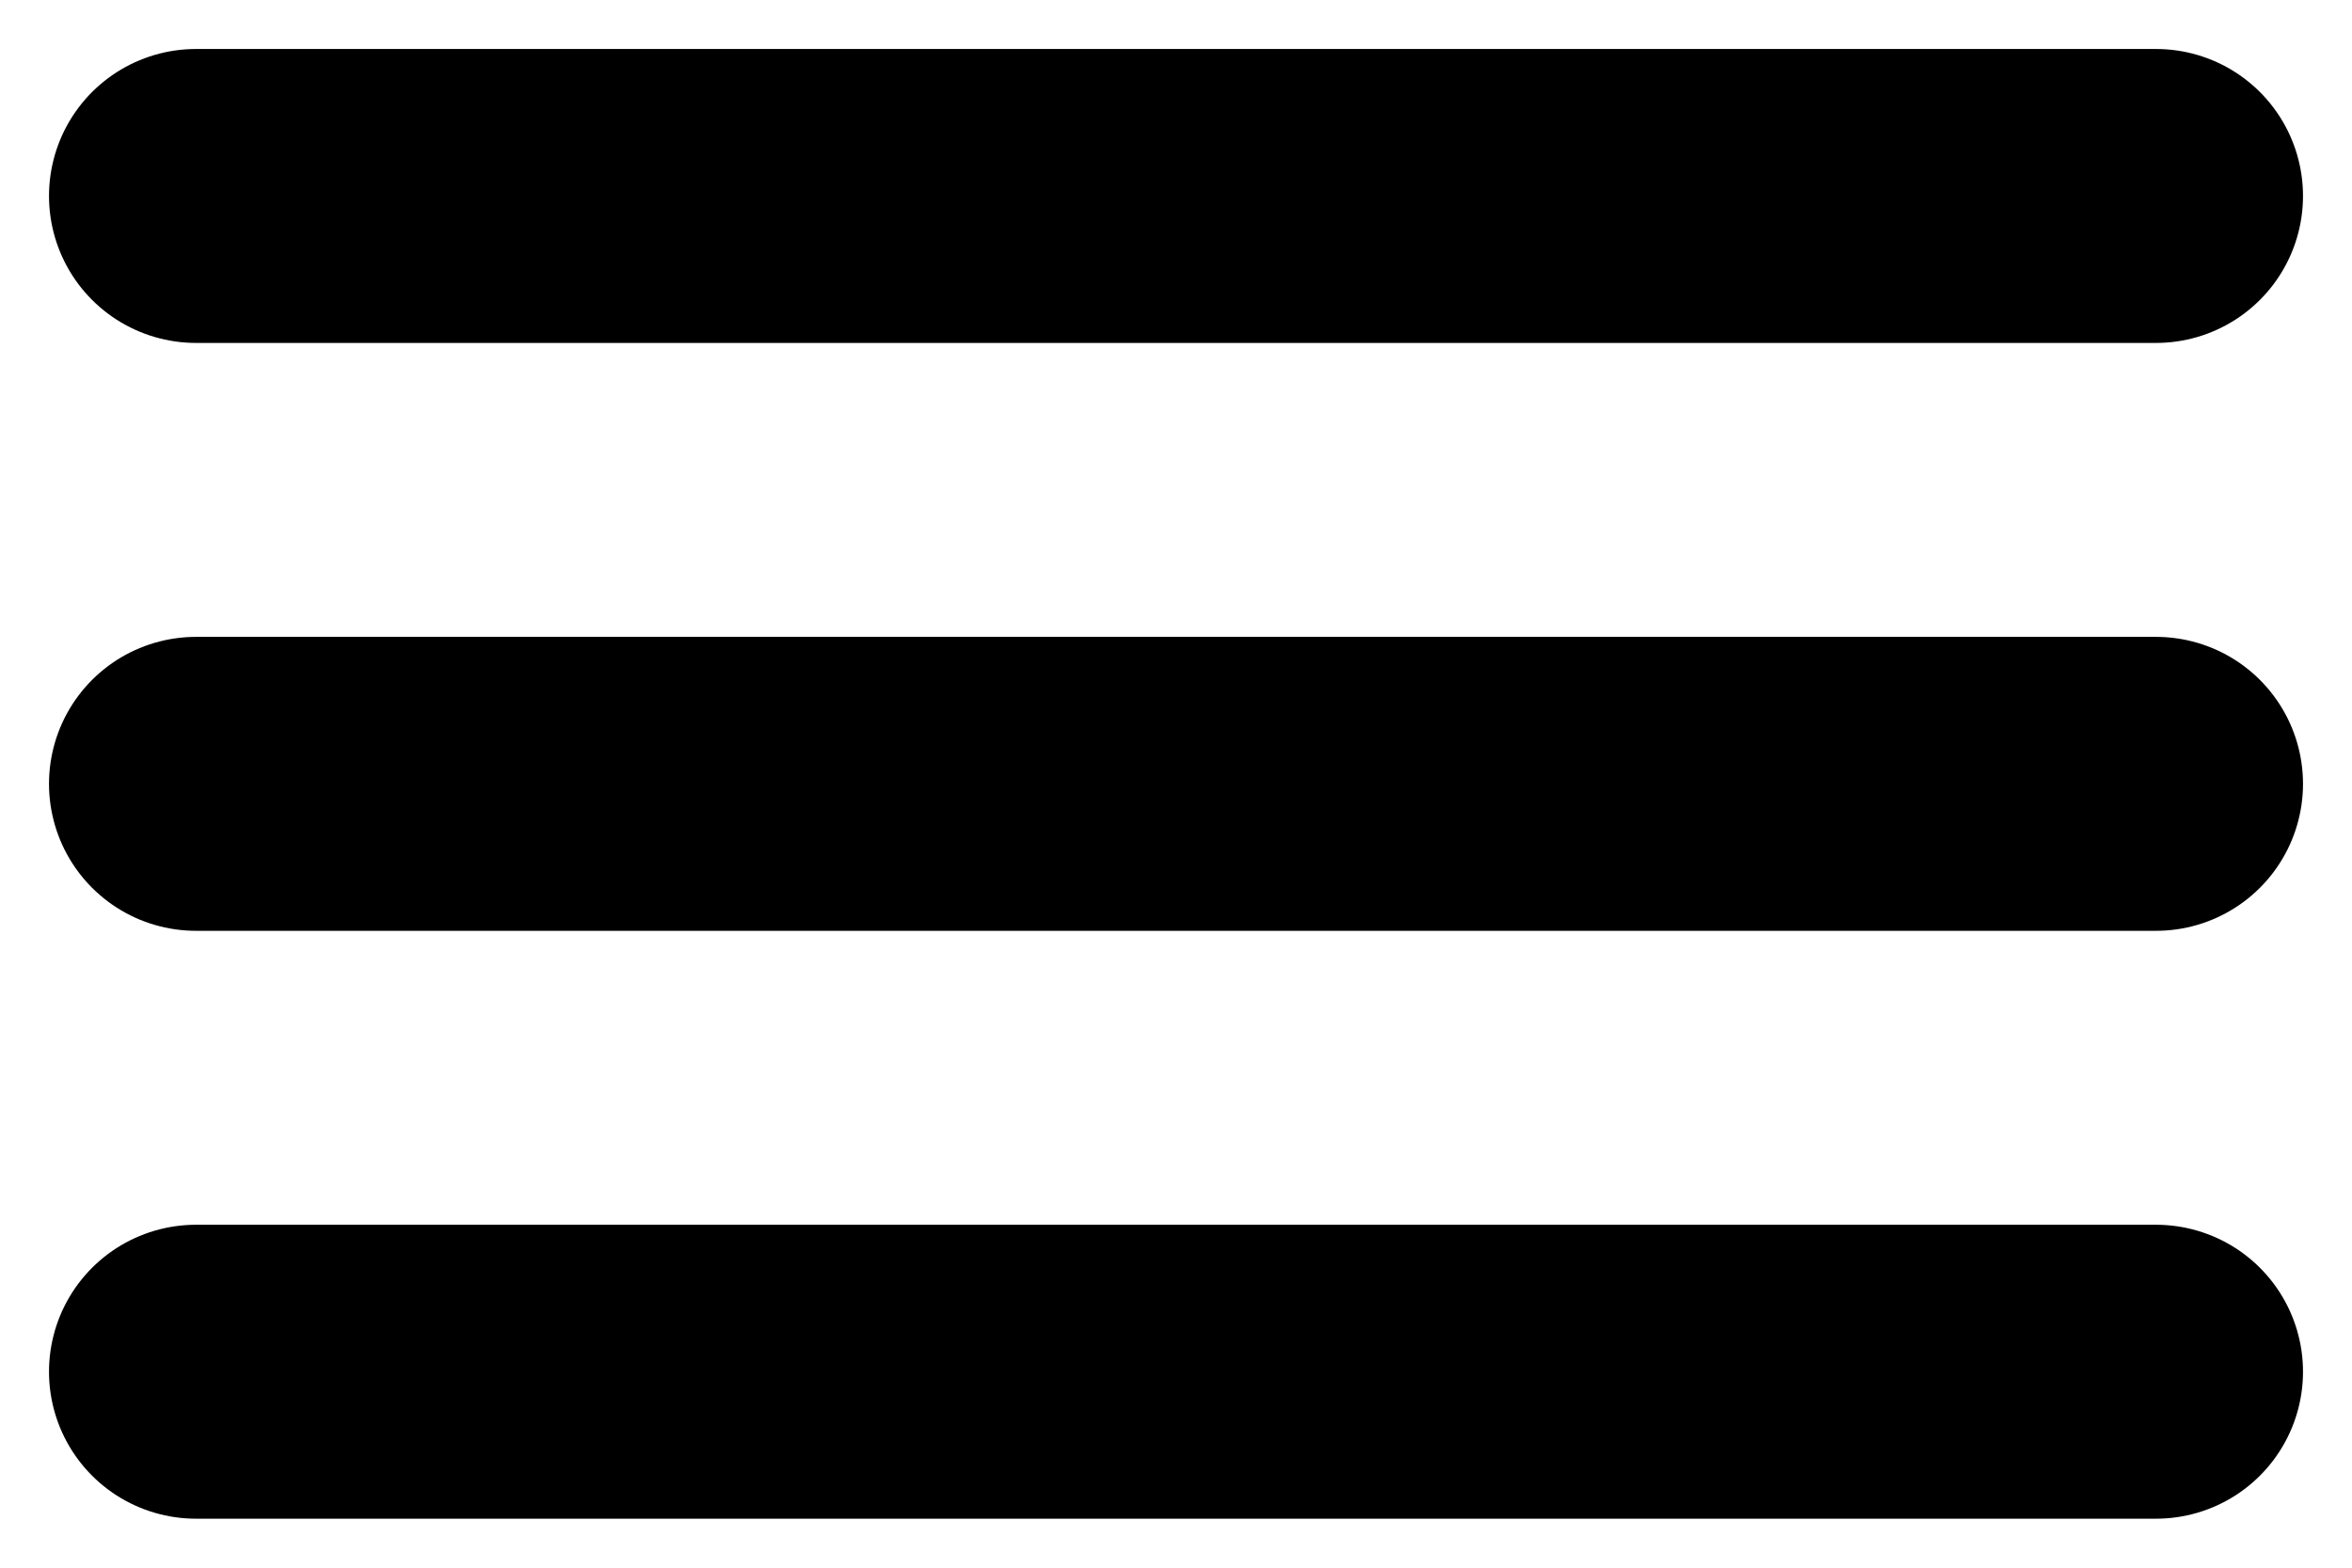 <svg width="24" height="16" viewBox="0 0 24 16" fill="none" xmlns="http://www.w3.org/2000/svg">
<path d="M2 2H22" stroke="black" stroke-width="3" stroke-linecap="round" stroke-linejoin="round"/>
<path d="M2 8H22" stroke="black" stroke-width="3" stroke-linecap="round" stroke-linejoin="round"/>
<path d="M2 14H22" stroke="black" stroke-width="3" stroke-linecap="round" stroke-linejoin="round"/>
</svg>
